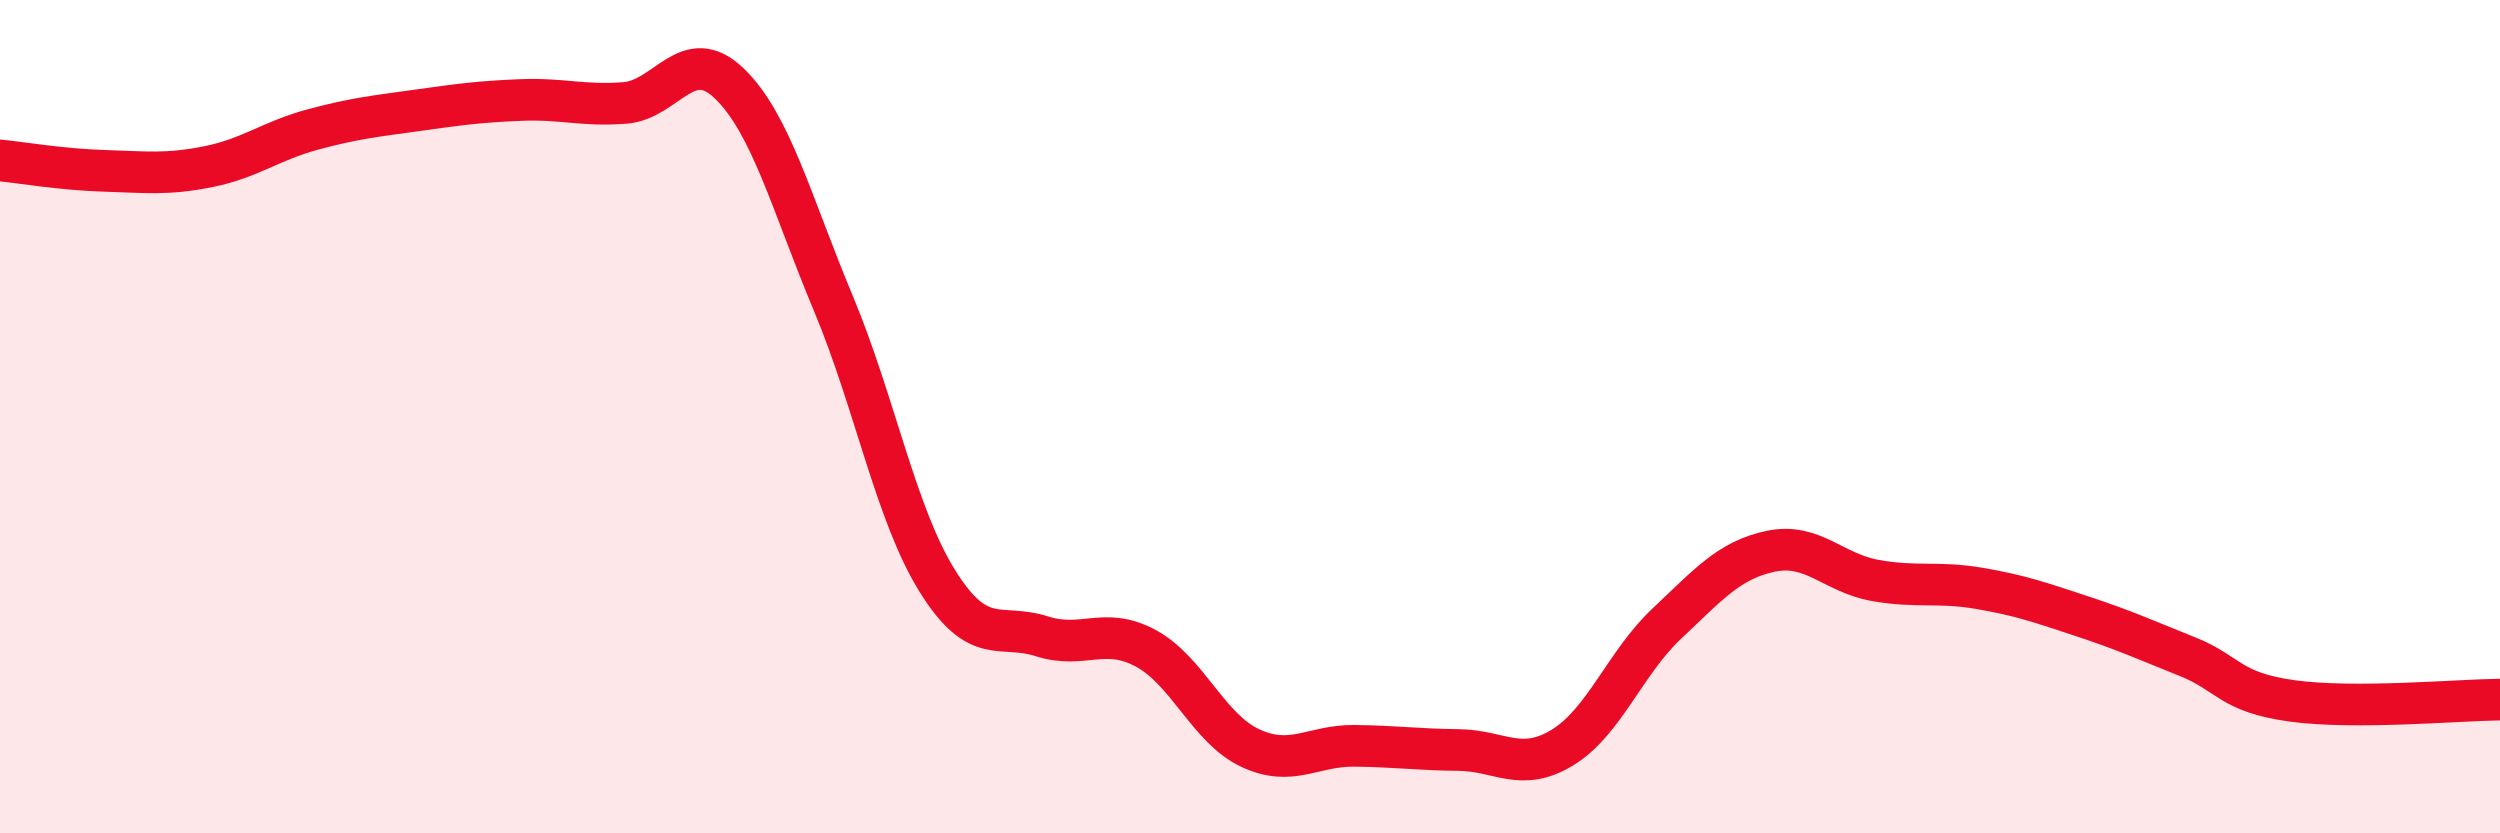 
    <svg width="60" height="20" viewBox="0 0 60 20" xmlns="http://www.w3.org/2000/svg">
      <path
        d="M 0,3.85 C 0.5,3.9 1.5,4.07 2.5,4.1 C 3.5,4.13 4,4.2 5,4 C 6,3.8 6.5,3.38 7.5,3.11 C 8.5,2.84 9,2.79 10,2.65 C 11,2.51 11.5,2.44 12.5,2.4 C 13.5,2.36 14,2.55 15,2.47 C 16,2.39 16.5,1.04 17.5,2 C 18.5,2.96 19,4.89 20,7.28 C 21,9.67 21.5,12.35 22.5,13.95 C 23.5,15.55 24,14.95 25,15.27 C 26,15.59 26.5,15.02 27.5,15.56 C 28.5,16.1 29,17.48 30,17.95 C 31,18.42 31.5,17.89 32.5,17.9 C 33.5,17.91 34,17.99 35,18 C 36,18.01 36.5,18.55 37.5,17.94 C 38.5,17.33 39,15.91 40,14.97 C 41,14.03 41.5,13.44 42.5,13.23 C 43.5,13.02 44,13.75 45,13.93 C 46,14.11 46.5,13.95 47.5,14.12 C 48.5,14.29 49,14.47 50,14.8 C 51,15.13 51.5,15.36 52.5,15.76 C 53.5,16.16 53.5,16.61 55,16.82 C 56.5,17.03 59,16.8 60,16.79L60 20L0 20Z"
        fill="#EB0A25"
        opacity="0.1"
        stroke-linecap="round"
        stroke-linejoin="round"
      />
      <path
        d="M 0,3.85 C 0.5,3.9 1.5,4.07 2.5,4.1 C 3.5,4.13 4,4.2 5,4 C 6,3.8 6.5,3.38 7.5,3.11 C 8.5,2.84 9,2.79 10,2.65 C 11,2.51 11.5,2.44 12.5,2.4 C 13.5,2.36 14,2.55 15,2.47 C 16,2.39 16.5,1.04 17.5,2 C 18.5,2.96 19,4.89 20,7.28 C 21,9.67 21.5,12.35 22.5,13.95 C 23.5,15.55 24,14.95 25,15.27 C 26,15.59 26.5,15.02 27.5,15.56 C 28.5,16.1 29,17.48 30,17.95 C 31,18.42 31.5,17.89 32.5,17.9 C 33.5,17.91 34,17.99 35,18 C 36,18.01 36.5,18.55 37.5,17.94 C 38.5,17.33 39,15.91 40,14.97 C 41,14.03 41.5,13.44 42.5,13.23 C 43.5,13.02 44,13.75 45,13.93 C 46,14.11 46.5,13.95 47.5,14.12 C 48.5,14.29 49,14.47 50,14.8 C 51,15.13 51.5,15.36 52.5,15.76 C 53.5,16.16 53.5,16.61 55,16.82 C 56.5,17.03 59,16.8 60,16.79"
        stroke="#EB0A25"
        stroke-width="1"
        fill="none"
        stroke-linecap="round"
        stroke-linejoin="round"
      />
    </svg>
  